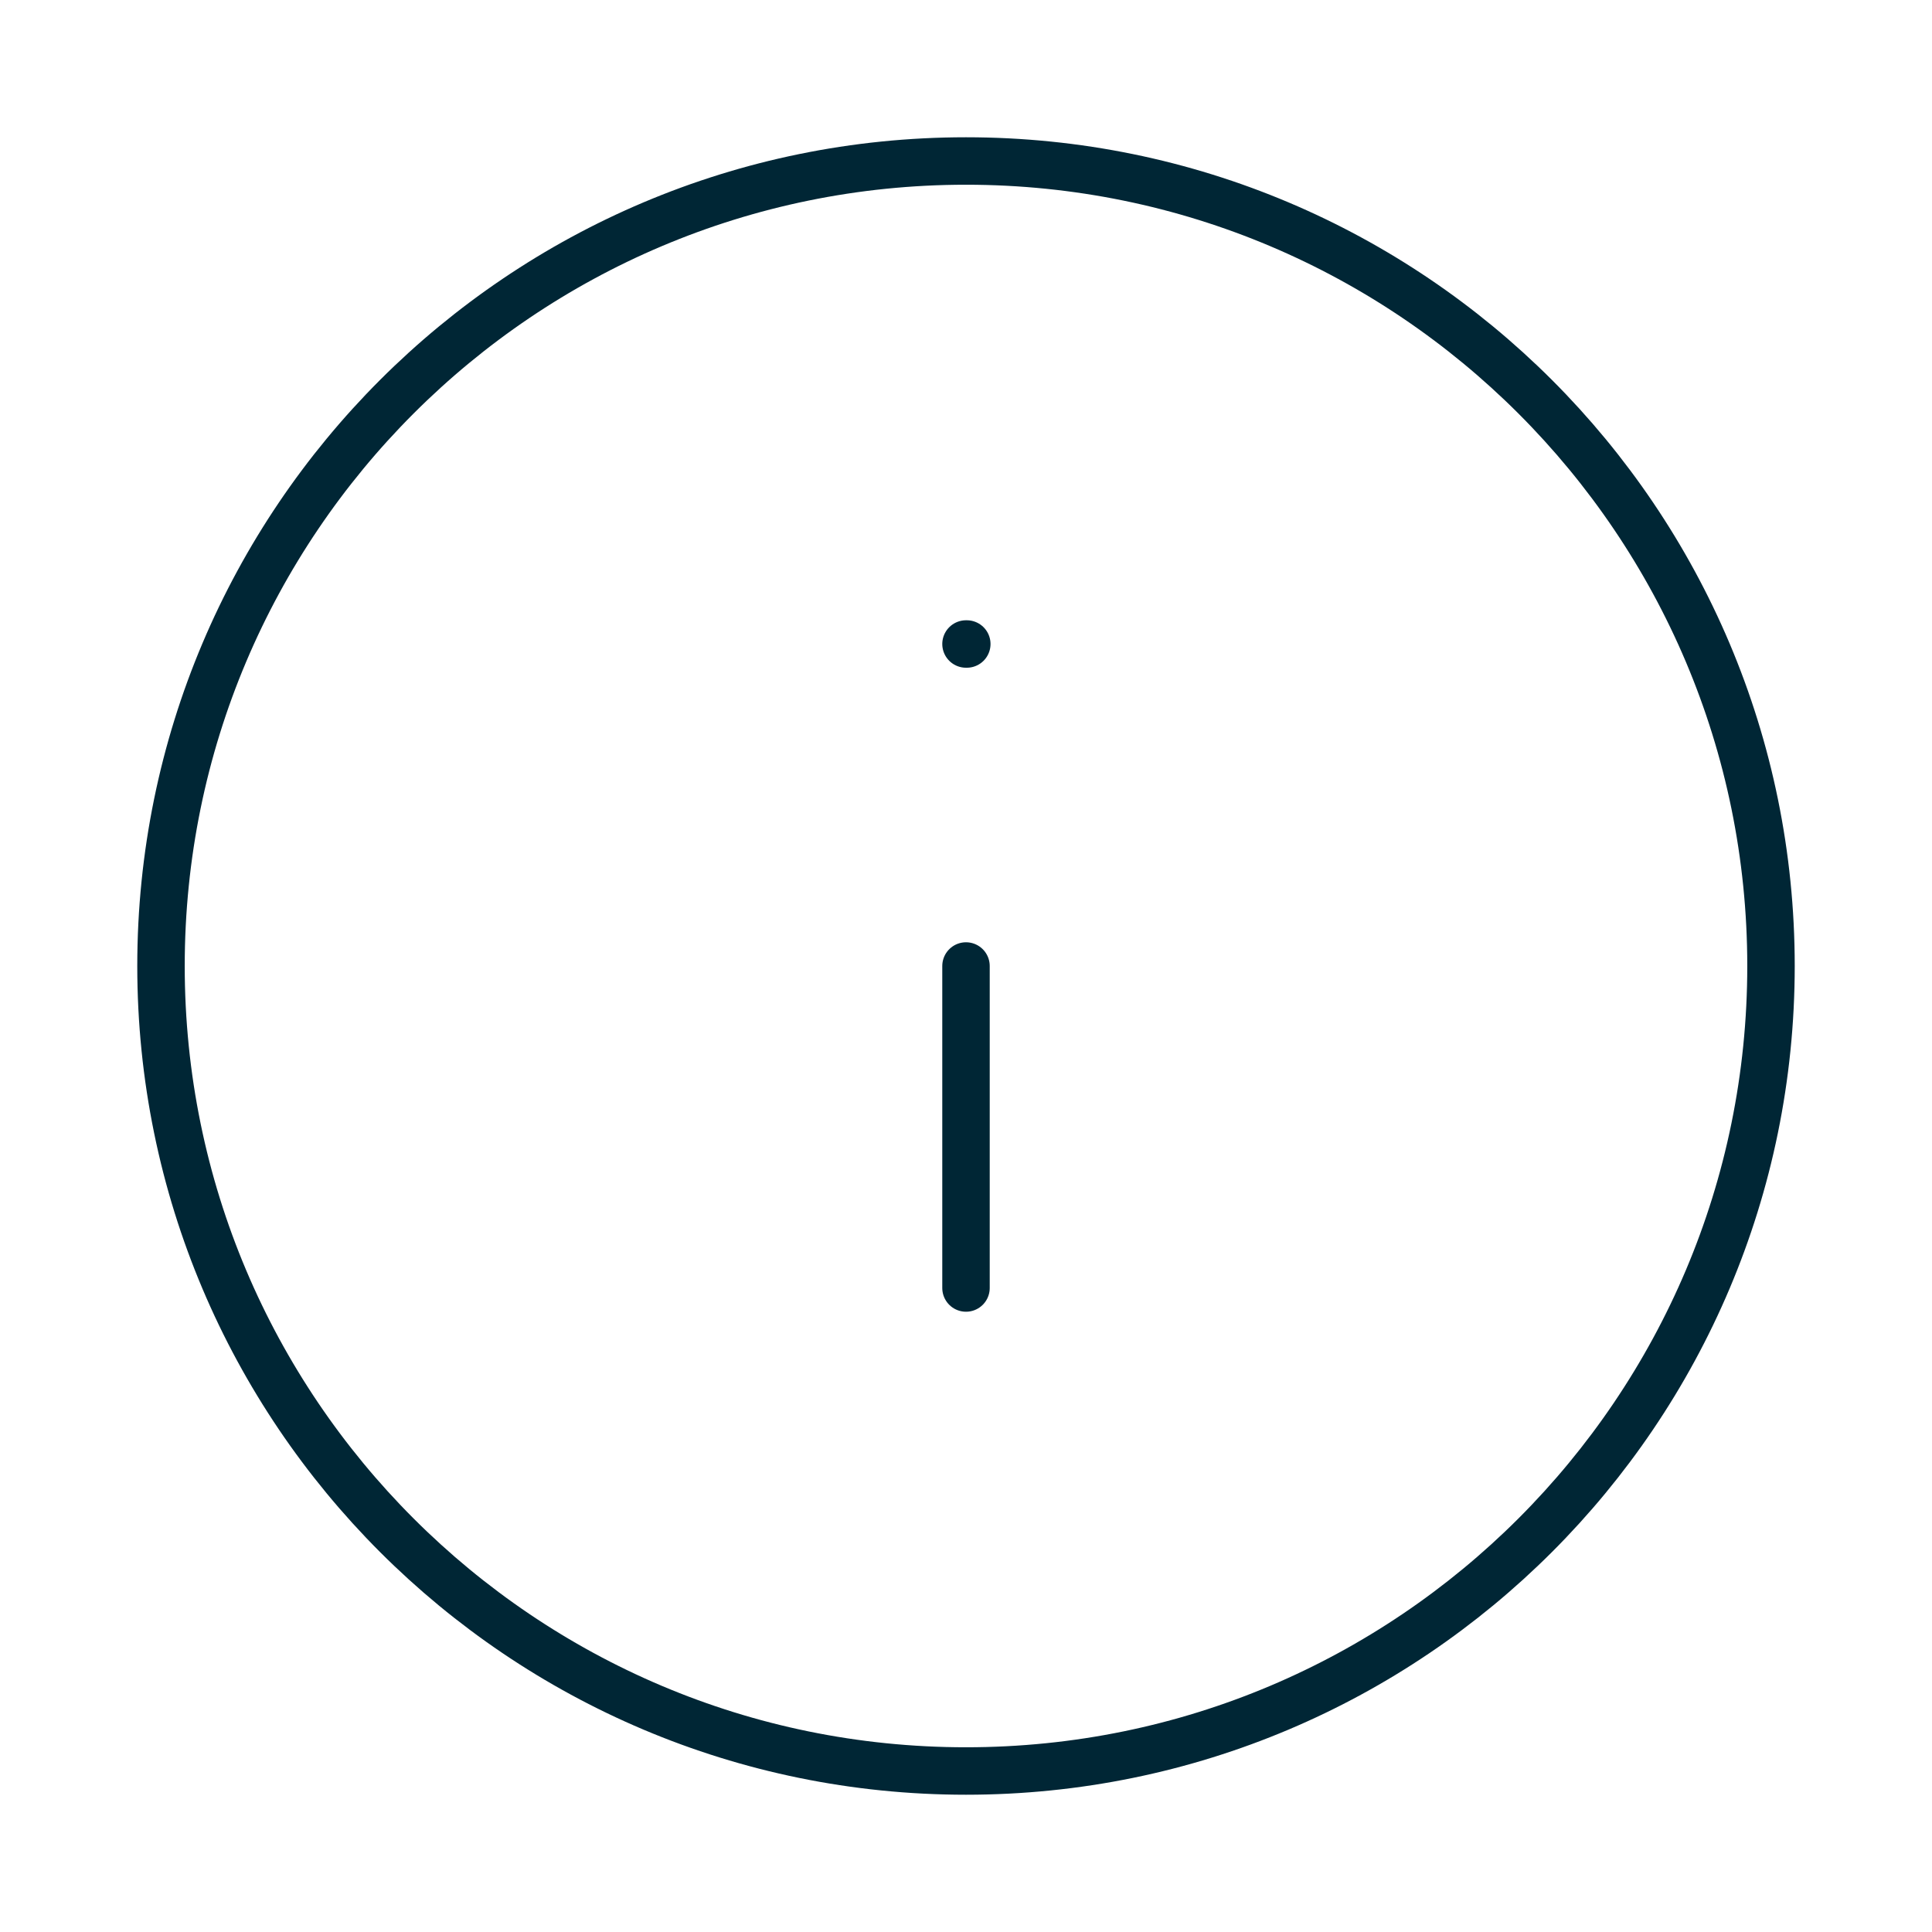 <?xml version="1.0" encoding="UTF-8"?>
<svg xmlns="http://www.w3.org/2000/svg" width="114" height="114" viewBox="0 0 114 114" fill="none">
  <g id="Info">
    <path id="Vector" d="M57 76V57M57 38H57.047M104.5 57C104.5 83.234 83.234 104.5 57 104.5C30.767 104.5 9.5 83.234 9.5 57C9.5 30.767 30.767 9.5 57 9.5C83.234 9.5 104.5 30.767 104.5 57Z" stroke="#002635" stroke-width="2.8" stroke-linecap="round" stroke-linejoin="round"></path>
  </g>
</svg>
